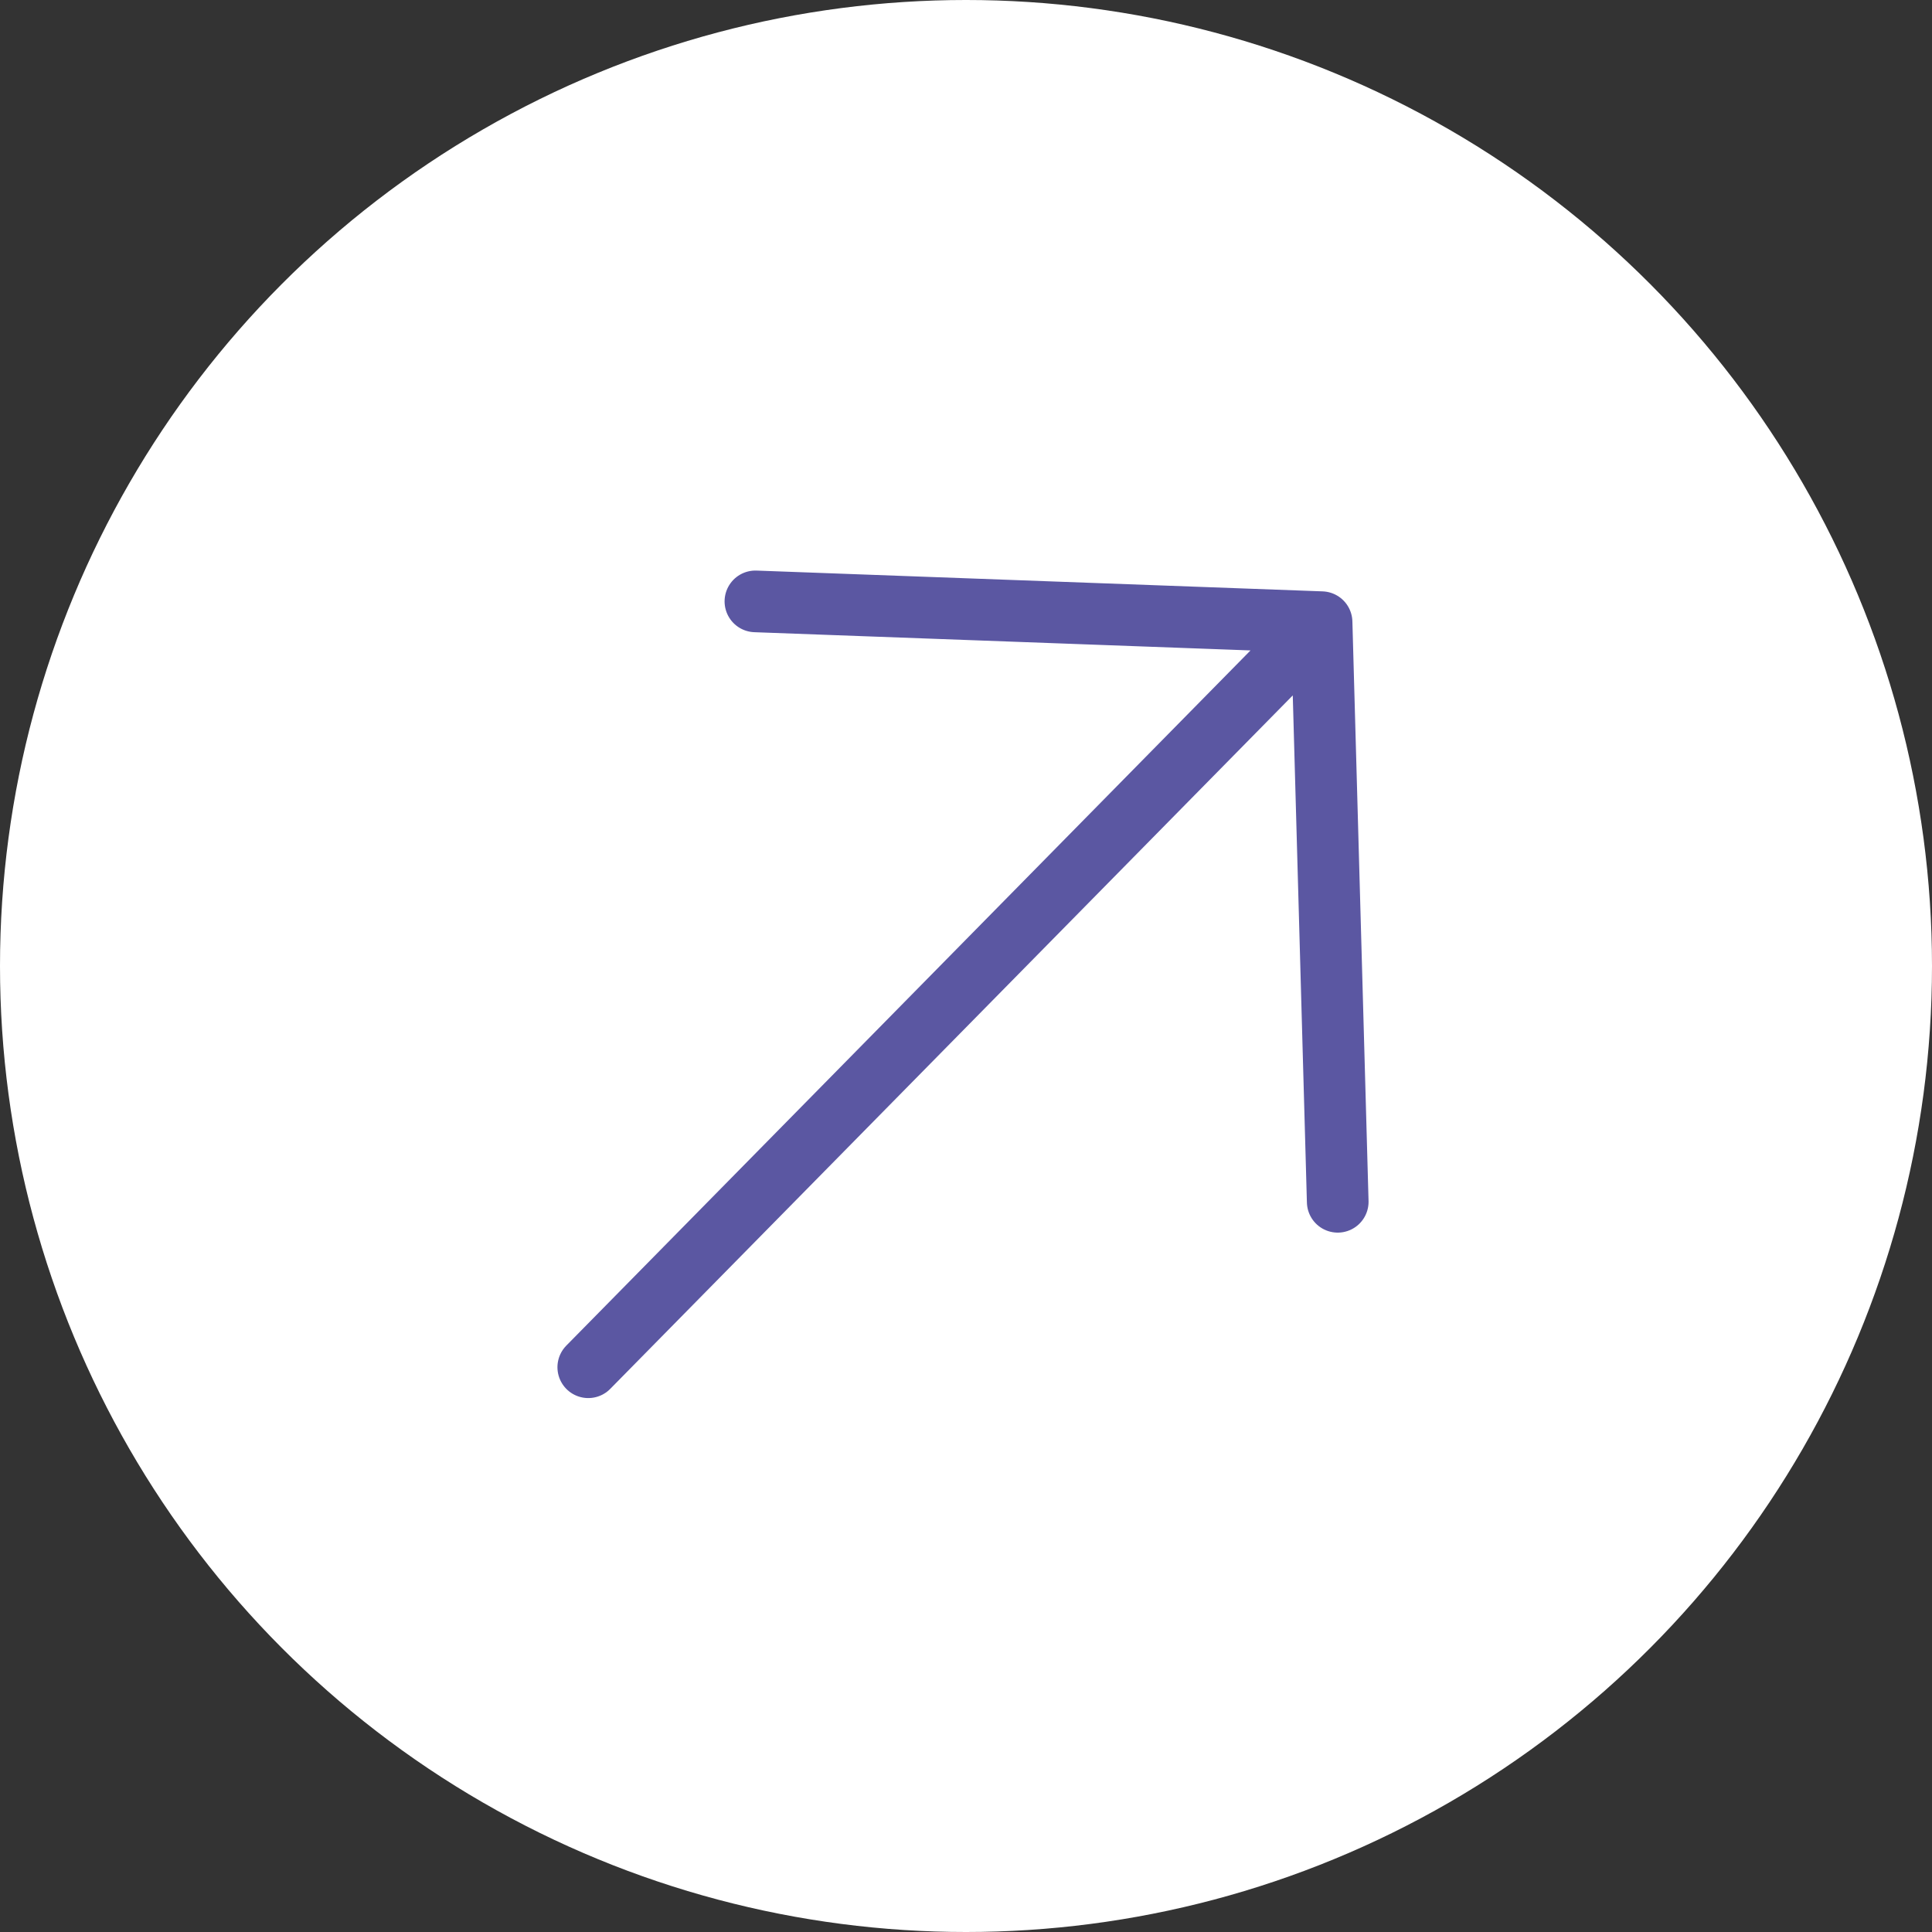 <?xml version="1.0" encoding="UTF-8"?> <svg xmlns="http://www.w3.org/2000/svg" width="47" height="47" viewBox="0 0 47 47" fill="none"><rect x="0" y="0" width="47" height="47" fill="#333333" stroke="none"/><circle cx="23.5" cy="23.5" r="23.5" fill="white"></circle><path d="M14.311 33.261L32.15 15.136M32.15 15.136L18.377 14.63M32.15 15.136L32.543 29.236" stroke="#5B57A2" stroke-width="1.5" stroke-linecap="round" stroke-linejoin="round"></path></svg> 